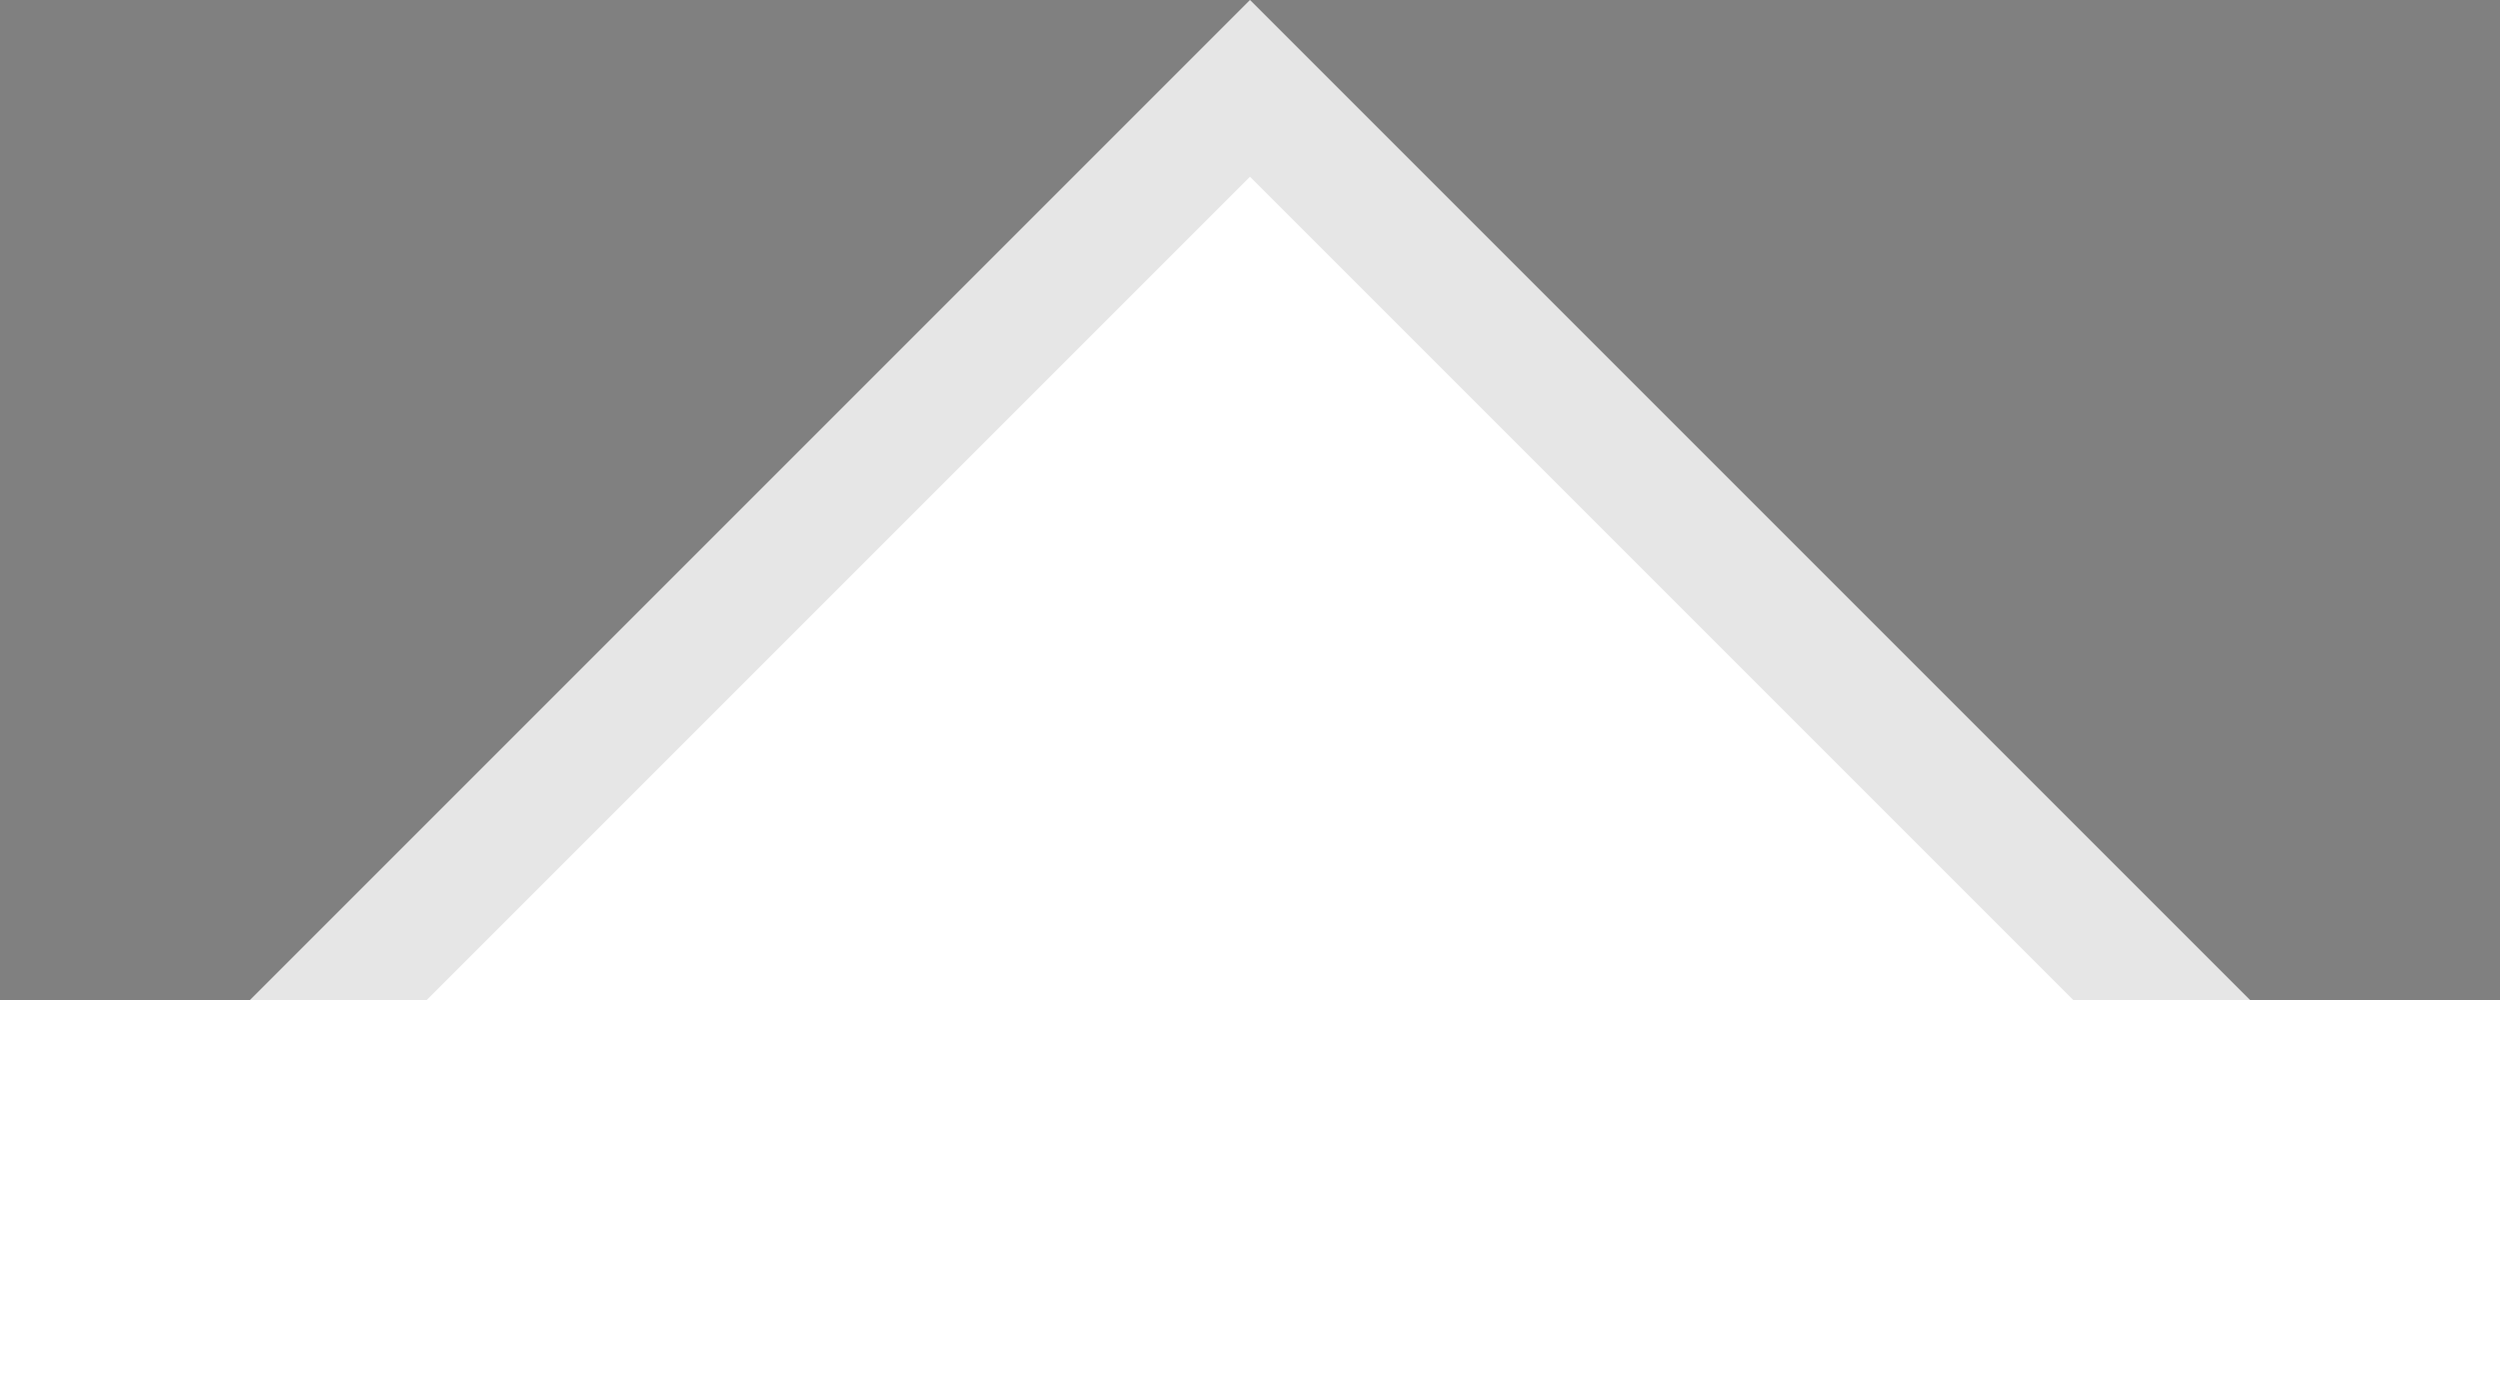 <?xml version="1.0" encoding="UTF-8"?>
<svg xmlns="http://www.w3.org/2000/svg" width="20" height="11" viewBox="0 0 20 11">
  <rect x="0" y="0" width="20" height="11" fill="#808080" stroke="none"/>
  <g id="cities-arrow" transform="translate(-356 -744)">
    <g id="cities-arrow-2" data-name="cities-arrow" transform="translate(356 744)" fill="#fff">
      <path d="M10,0,20,10H0Z" stroke="none"></path>
      <path d="M 10 1.414 L 2.414 9 L 17.586 9 L 10 1.414 M 10 0 L 20 10 L 0 10 L 10 0 Z" stroke="none" fill="rgba(0,0,0,0.1)"></path>
    </g>
    <rect id="Rectangle_3285" data-name="Rectangle 3285" width="20" height="3" transform="translate(356 752)" fill="#fff"></rect>
  </g>
</svg>
